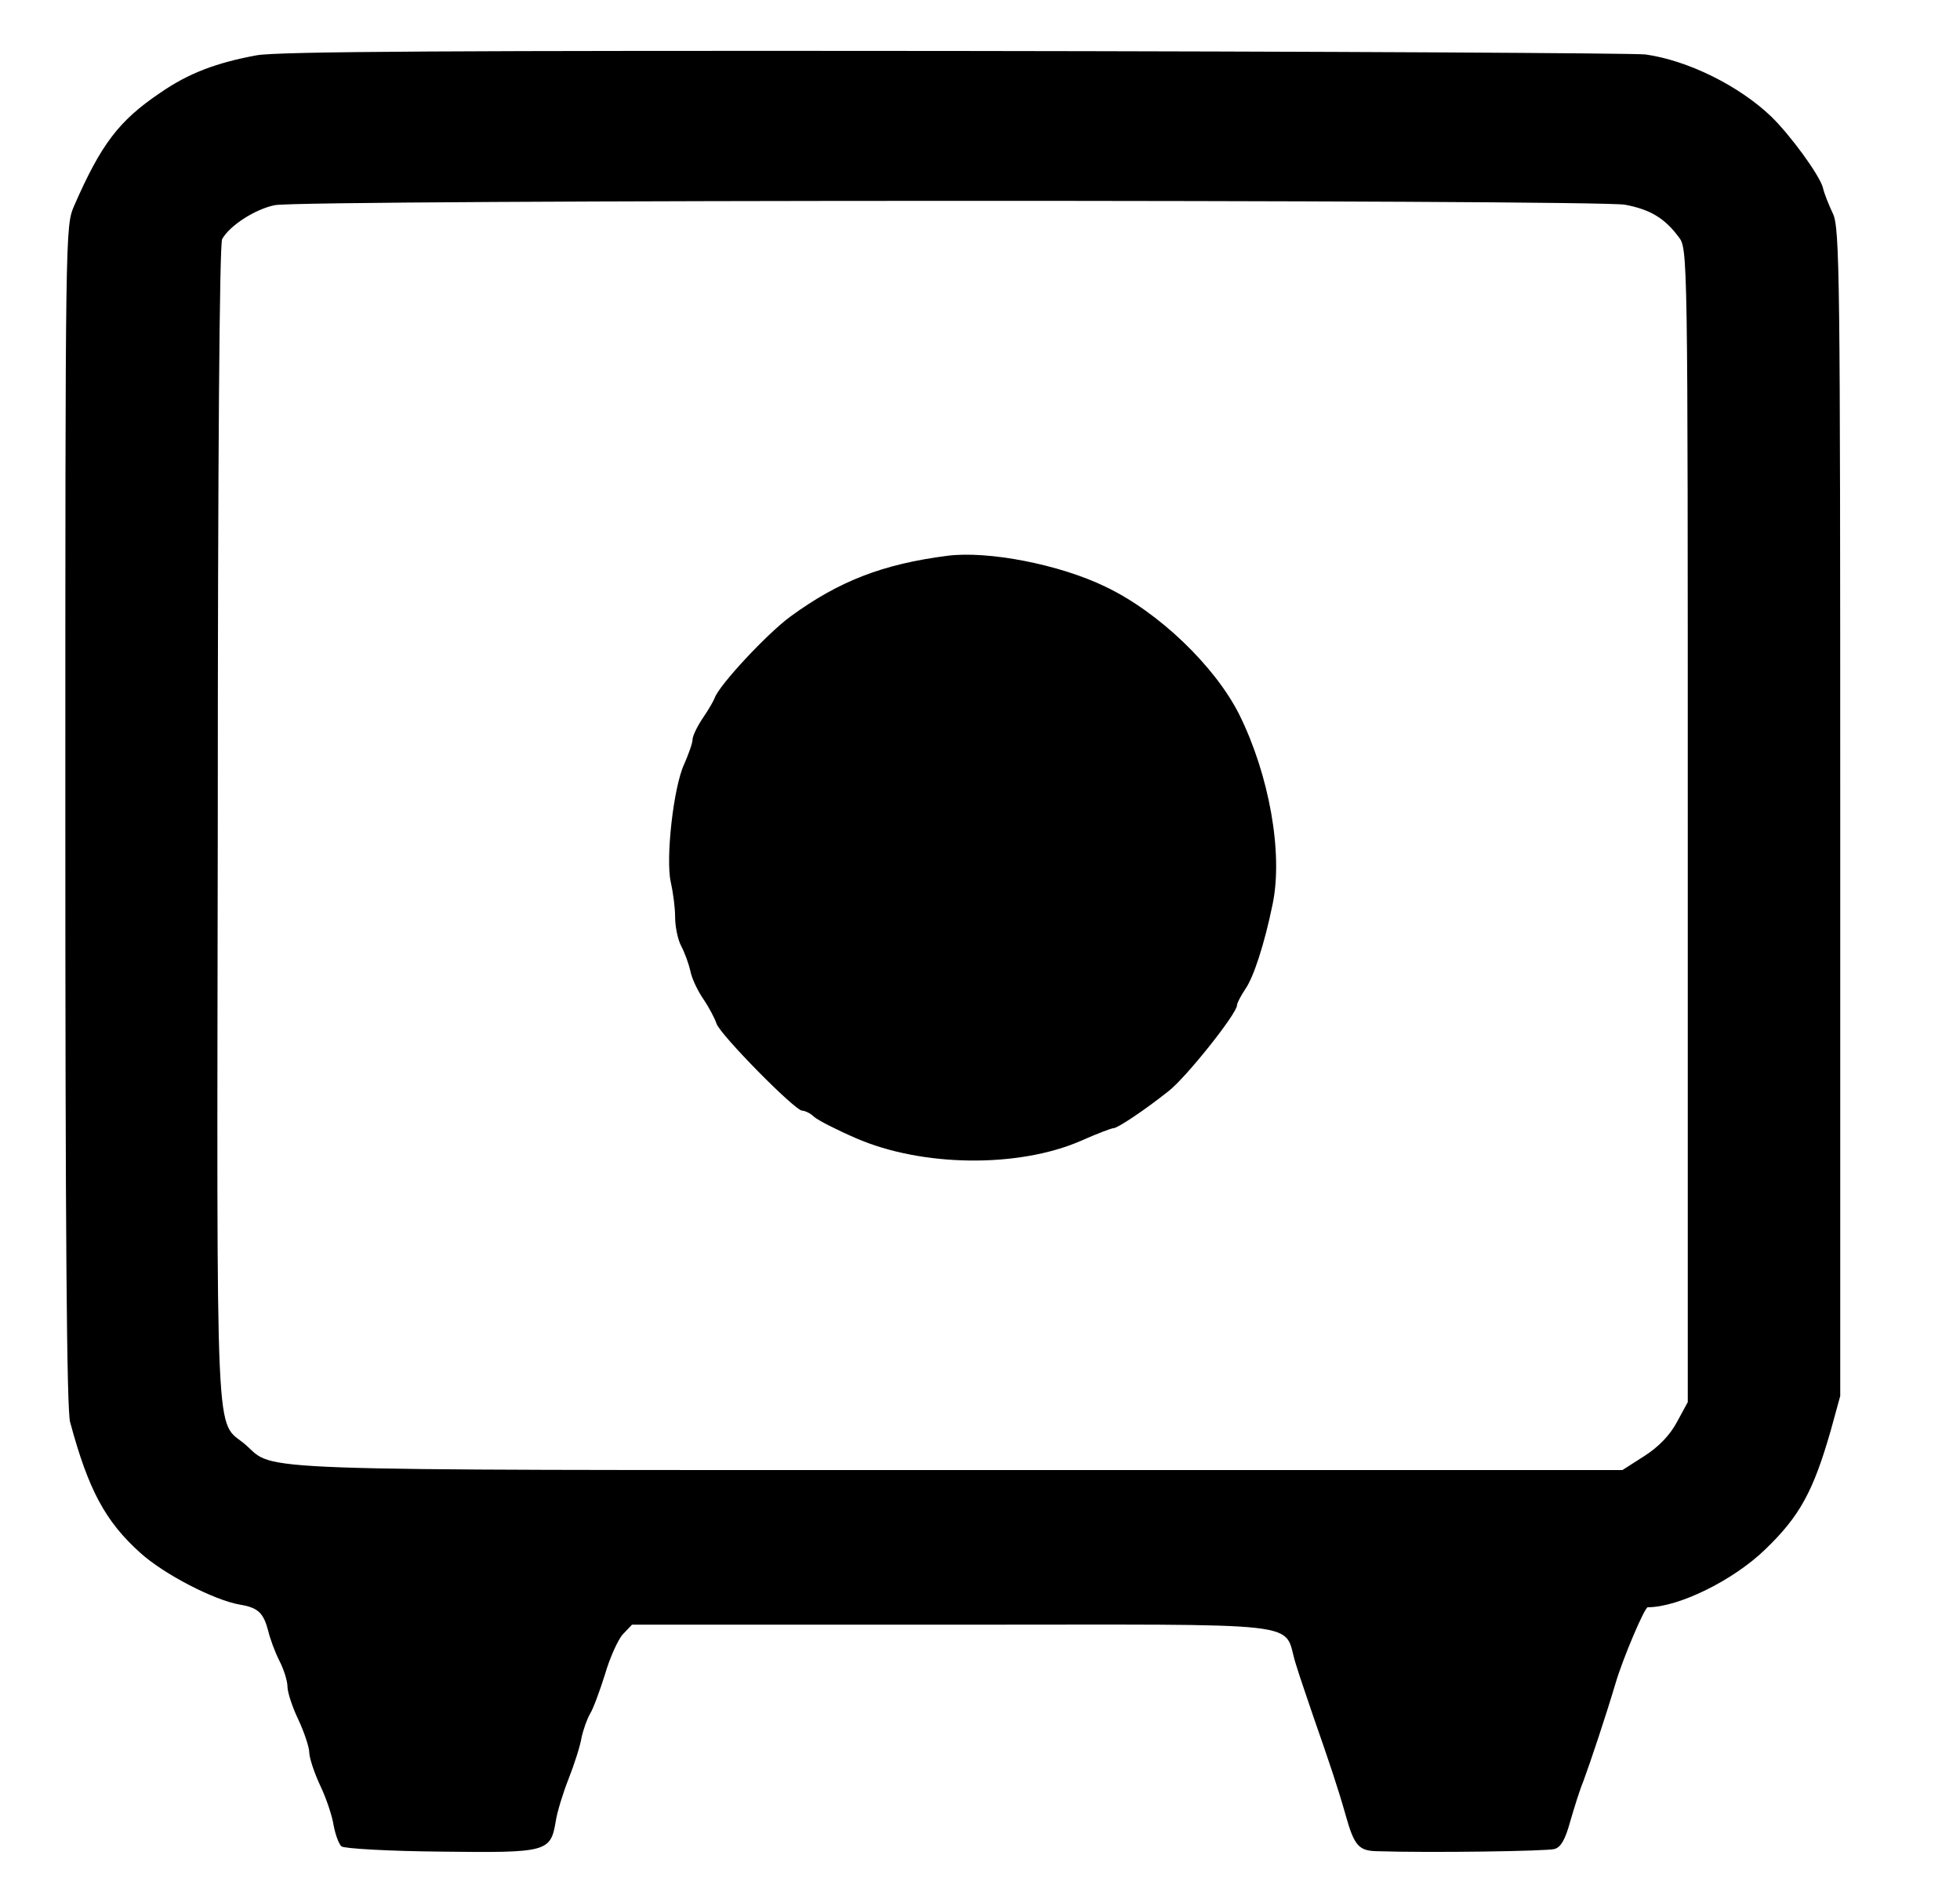 <svg version="1.0" xmlns="http://www.w3.org/2000/svg" width="300" height="290" viewBox="0 0 225 217.5"><path d="M29.45 6.35c-4.6 0.85 -7.8 2.05 -11.05 4.3 -4.75 3.2 -6.8 5.9 -9.9 13 -1 2.35 -1 2.65 -1 70 0 47.05 0.15 68.2 0.55 69.6 2.1 7.8 4.05 11.4 8.05 15 2.7 2.45 8.5 5.45 11.45 5.95 2.1 0.35 2.7 0.95 3.25 3.05 0.2 0.85 0.75 2.35 1.25 3.35 0.55 1.05 0.95 2.4 0.95 3 0 0.65 0.55 2.35 1.25 3.8 0.7 1.5 1.25 3.2 1.25 3.75 0 0.6 0.55 2.3 1.25 3.8 0.7 1.45 1.4 3.55 1.55 4.6 0.2 1.05 0.6 2.15 0.9 2.4s5.45 0.55 11.45 0.6c12.2 0.15 12.55 0.05 13.15 -3.5 0.15 -1 0.8 -3.15 1.45 -4.8s1.35 -3.8 1.5 -4.75c0.2 -0.95 0.65 -2.2 1 -2.8 0.35 -0.55 1.1 -2.6 1.7 -4.5 0.55 -1.9 1.5 -4 2.05 -4.6l1.05 -1.1h36.9c41.85 0 37.7 -0.5 39.3 4.5 0.45 1.5 1.4 4.2 2 6 1.9 5.45 2.8 8.1 3.75 11.45 0.95 3.4 1.5 4 3.5 4.05 6.15 0.2 19.65 0 20.45 -0.25 0.75 -0.2 1.25 -1.15 1.8 -3.15 0.45 -1.55 1.1 -3.65 1.5 -4.6 0.85 -2.3 2.6 -7.55 3.7 -11.25 0.85 -2.9 3.35 -8.75 3.7 -8.75 3.55 0 9.85 -3.1 13.5 -6.65 3.95 -3.8 5.5 -6.65 7.5 -13.6l1.1 -4v-67c0 -61.55 -0.05 -67.15 -0.85 -68.75 -0.45 -0.95 -1 -2.3 -1.15 -3 -0.45 -1.5 -3.7 -5.95 -5.9 -8.1 -3.7 -3.55 -9.55 -6.45 -14.45 -7.15 -1.2 -0.15 -36.85 -0.35 -79.2 -0.4 -57.1 -0.05 -77.9 0.05 -80.25 0.5M186.55 23.5c2.9 0.55 4.55 1.55 6.15 3.7 1.05 1.35 1.05 1.5 1.05 67.55v66.2l-1.25 2.3c-0.8 1.5 -2.1 2.85 -3.75 3.9l-2.5 1.6H110c-83.1 0 -78.35 0.15 -81.8 -2.9 -3.55 -3.05 -3.3 2.65 -3.2 -70.95 0 -42.45 0.2 -66.85 0.5 -67.45 0.85 -1.55 3.8 -3.45 6.05 -3.9 3.2 -0.65 151.65 -0.65 155 -0.05"/><path d="M108.75 63.8c-7.4 0.95 -12.45 2.9 -18.05 7 -2.7 2 -8.1 7.8 -8.65 9.3 -0.1 0.3 -0.7 1.35 -1.35 2.3s-1.2 2.1 -1.2 2.5 -0.45 1.65 -0.95 2.8c-1.25 2.65 -2.15 10.9 -1.55 13.55 0.25 1.1 0.5 2.9 0.5 4s0.3 2.6 0.7 3.35 0.85 2 1.05 2.85c0.15 0.85 0.85 2.3 1.5 3.25s1.3 2.2 1.5 2.8c0.4 1.25 9 10 9.85 10 0.3 0 0.95 0.3 1.35 0.7 0.45 0.4 2.6 1.5 4.8 2.45 7.55 3.3 18.65 3.45 25.85 0.3 1.8 -0.8 3.5 -1.45 3.75 -1.45 0.45 0 3.6 -2.1 6.3 -4.25 2 -1.55 7.85 -8.9 7.85 -9.85 0 -0.25 0.45 -1.1 0.95 -1.85 0.95 -1.35 2.2 -5.15 3.15 -9.8 1.2 -5.85 -0.4 -14.8 -3.85 -21.75 -2.8 -5.55 -9.25 -11.75 -15.35 -14.65 -5.25 -2.55 -13.45 -4.15 -18.15 -3.55"/></svg>